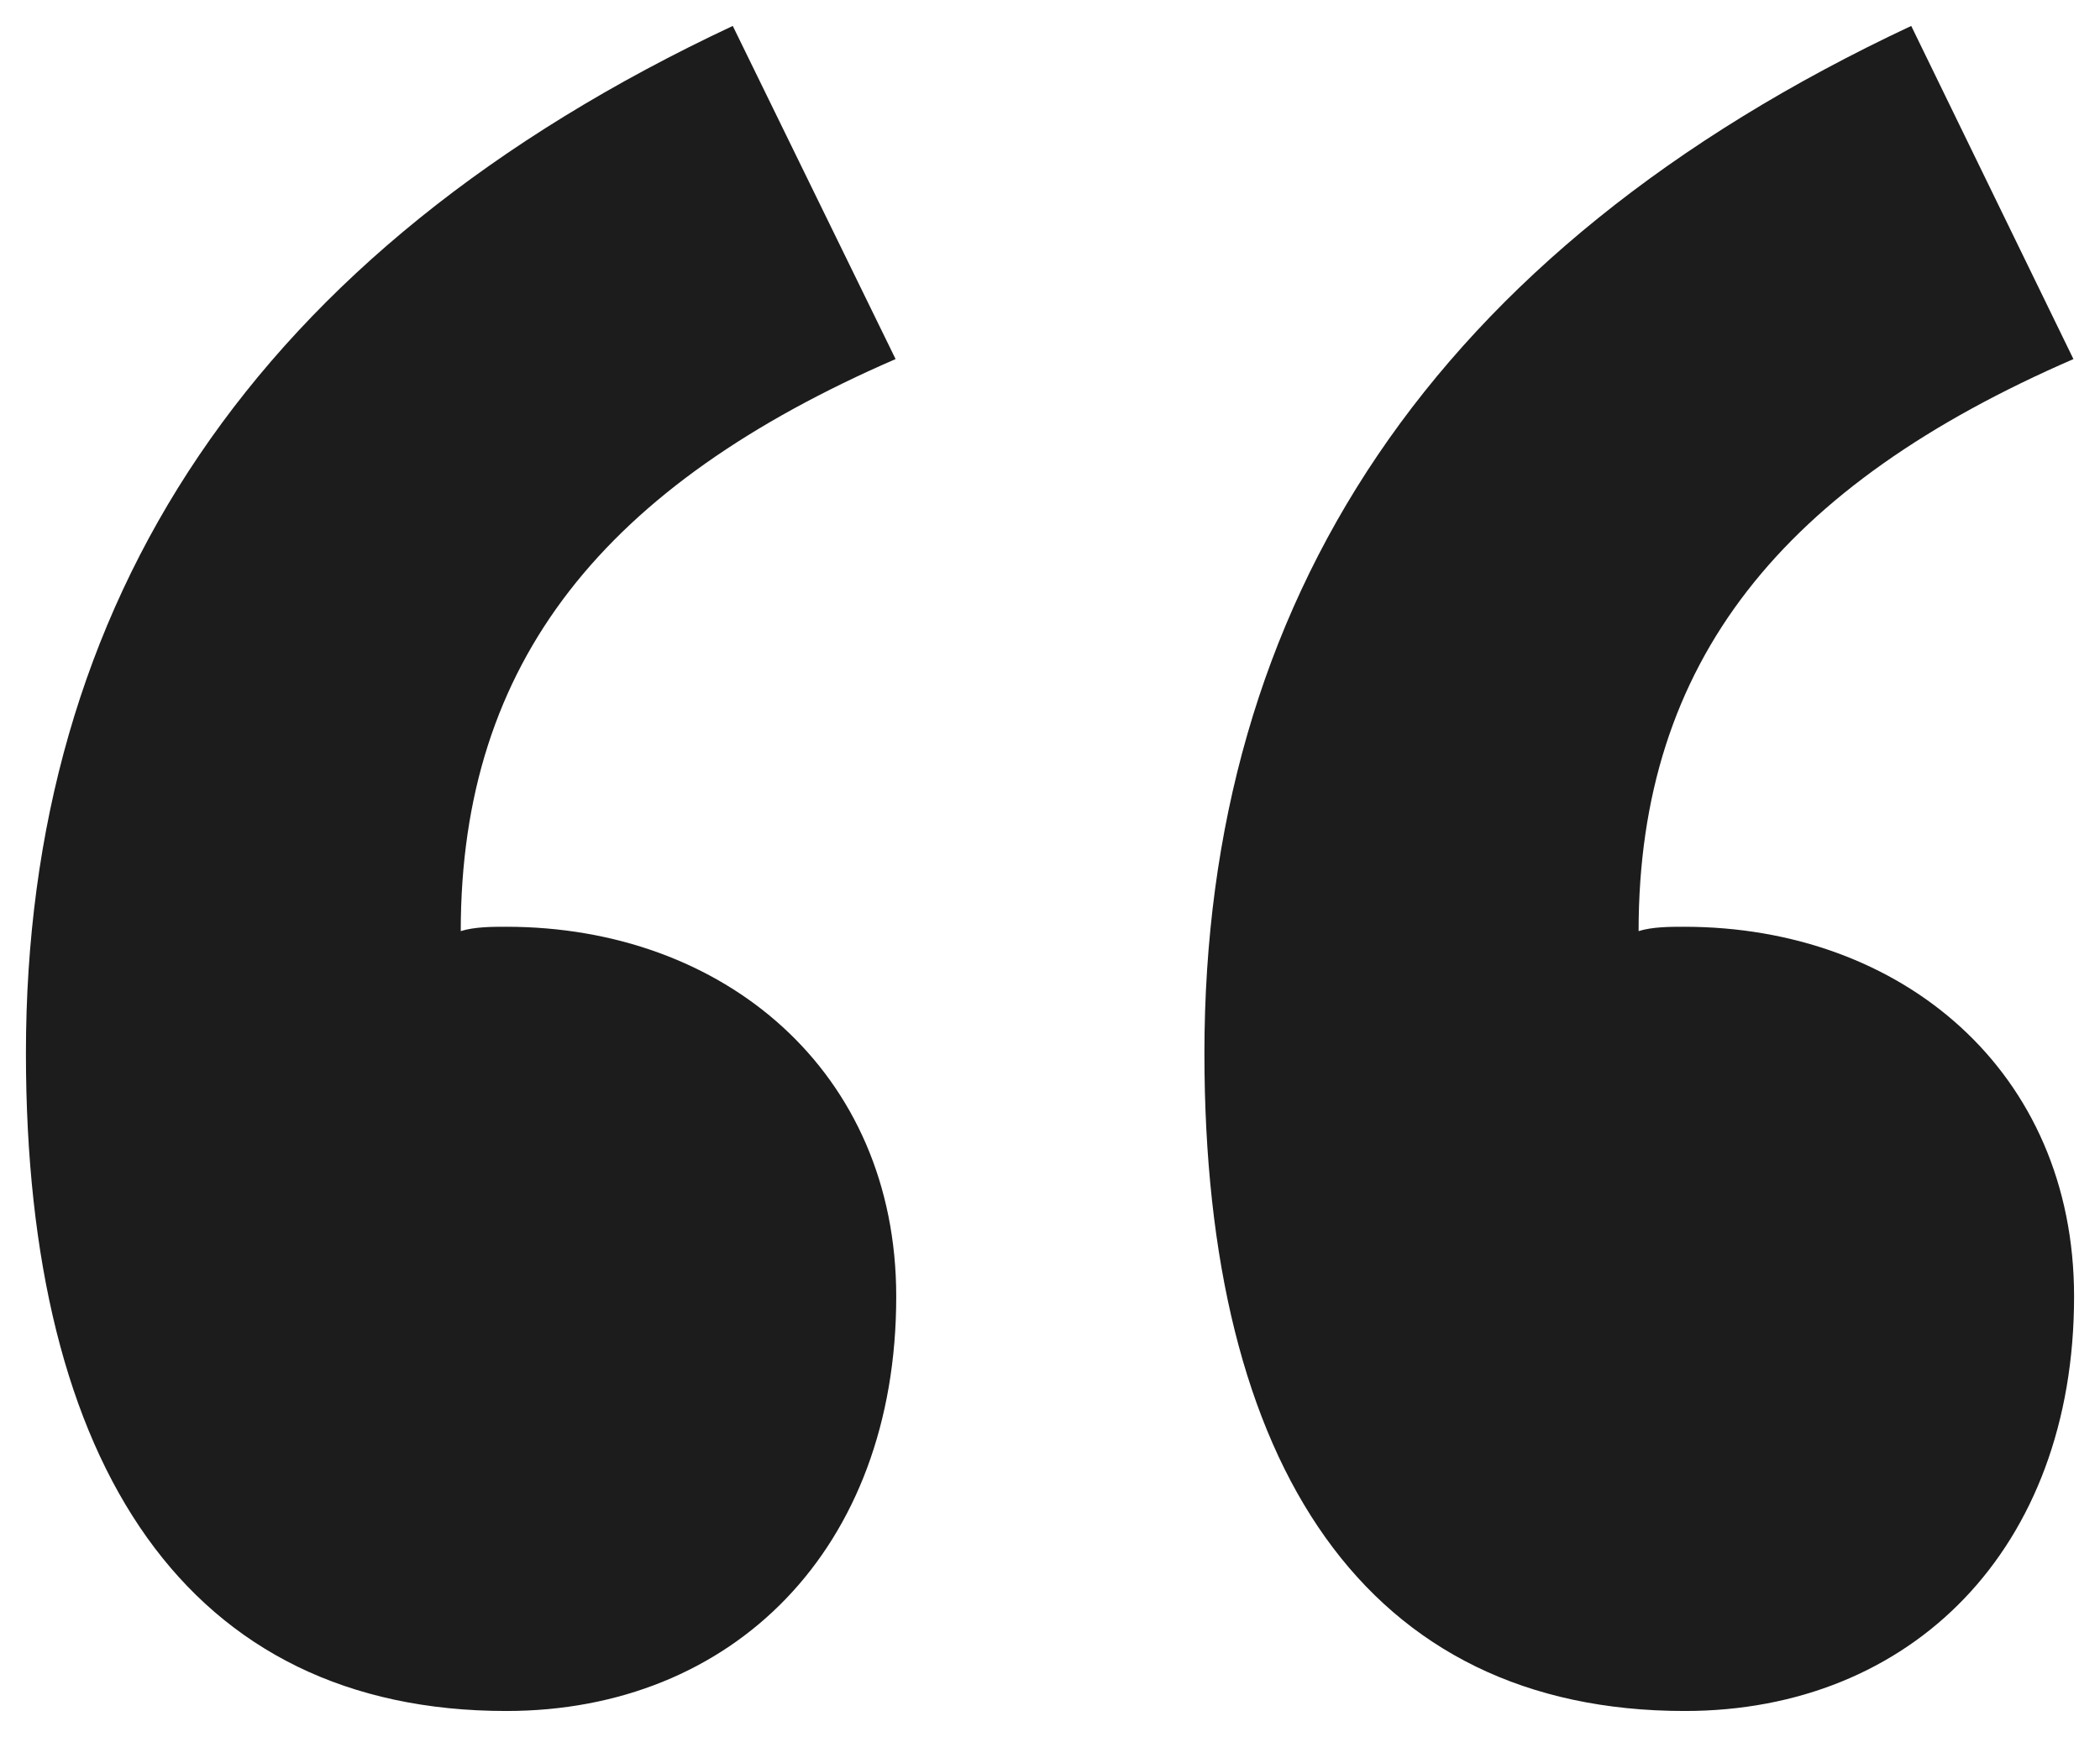 <?xml version="1.0" encoding="UTF-8"?>
<svg xmlns="http://www.w3.org/2000/svg" xmlns:xlink="http://www.w3.org/1999/xlink" version="1.1" id="Ebene_1" x="0px" y="0px" viewBox="0 0 81 67" style="enable-background:new 0 0 81 67;" xml:space="preserve">
<style type="text/css">
	.st0{fill:#1C1C1C;}
</style>
<path class="st0" d="M28.264,1C9.735,9.687,1,23.257,1,40.632C1,56.619,7.281,66,19.529,66c8.735,0,15.04-6.246,15.04-15.987  c0-8.687-6.642-14.264-15.04-14.264c-0.529,0-1.227,0-1.757,0.168c0-10.434,5.583-17.207,16.772-22.066L28.264,1z M73.719,1  C55.191,9.687,46.456,23.257,46.456,40.632C46.456,56.619,52.736,66,64.984,66C73.719,66,80,59.754,80,50.013  c0-8.687-6.642-14.264-15.04-14.264c-0.529,0-1.227,0-1.757,0.168c0-10.434,5.583-17.207,16.772-22.066L73.719,1z"></path>
</svg>
